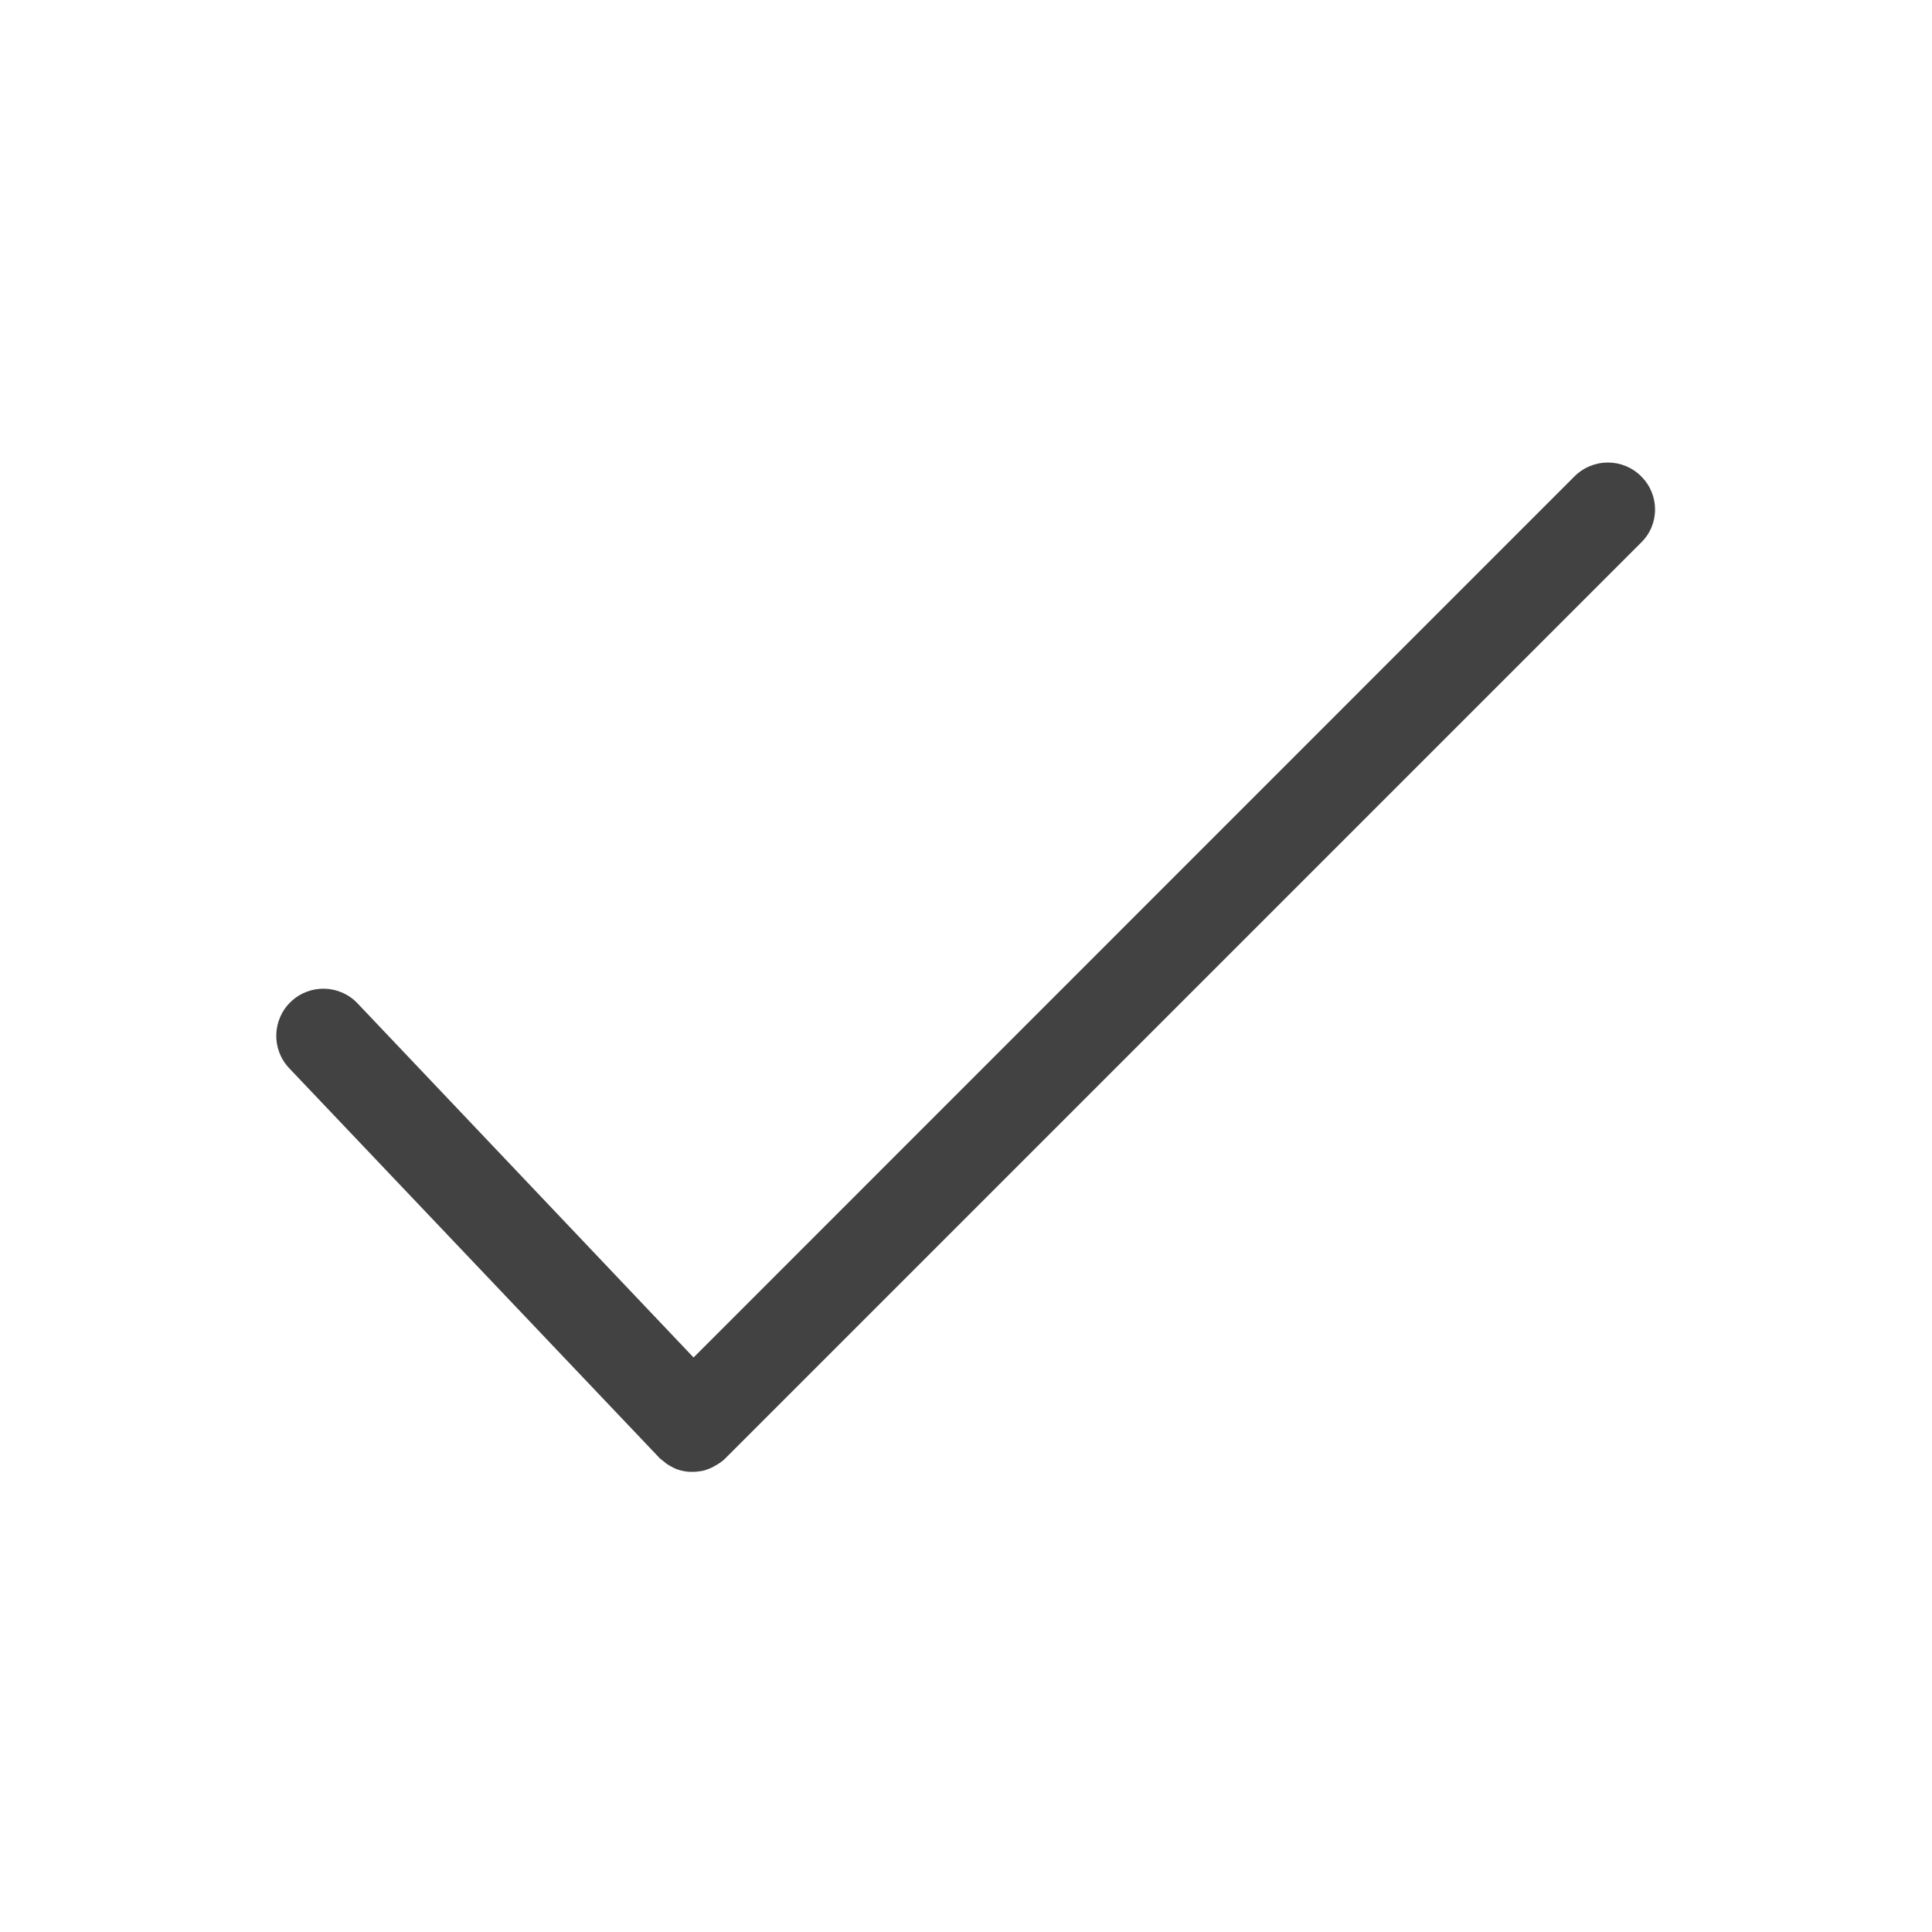 <?xml version="1.0" standalone="no"?><!DOCTYPE svg PUBLIC "-//W3C//DTD SVG 1.1//EN" "http://www.w3.org/Graphics/SVG/1.1/DTD/svg11.dtd"><svg t="1708398554364" class="icon" viewBox="0 0 1024 1024" version="1.1" xmlns="http://www.w3.org/2000/svg" p-id="4541" xmlns:xlink="http://www.w3.org/1999/xlink" width="200" height="200"><path d="M869.9 252.5c-9.8-9.8-25.6-9.8-35.4 0l-466.9 467-178.1-187.7c-9.5-10-25.3-10.4-35.3-0.9-10 9.5-10.4 25.3-0.9 35.3l195.9 206.2 0.2 0.2c0.1 0.1 0.2 0.2 0.2 0.3 0.1 0.1 0.2 0.2 0.3 0.2 0.2 0.1 0.3 0.3 0.5 0.4 0.2 0.1 0.3 0.3 0.5 0.4 0.2 0.1 0.3 0.3 0.5 0.4 0.2 0.1 0.3 0.3 0.5 0.4 0.2 0.1 0.3 0.3 0.5 0.4 0.2 0.1 0.3 0.2 0.5 0.4 0.2 0.1 0.4 0.3 0.5 0.4 0.2 0.1 0.3 0.2 0.5 0.3 0.2 0.1 0.4 0.2 0.5 0.3 0.2 0.1 0.4 0.2 0.5 0.3 0.2 0.1 0.4 0.2 0.5 0.3l0.6 0.3c0.2 0.1 0.4 0.2 0.5 0.3l0.6 0.3c0.2 0.1 0.3 0.2 0.5 0.2l0.6 0.3c0.2 0.1 0.3 0.1 0.5 0.2s0.5 0.2 0.7 0.2c0.2 0.1 0.3 0.1 0.5 0.2s0.5 0.1 0.7 0.2c0.2 0 0.3 0.1 0.5 0.1 0.3 0.1 0.5 0.1 0.8 0.2 0.1 0 0.3 0.1 0.4 0.1 0.3 0.1 0.5 0.1 0.8 0.1 0.1 0 0.3 0 0.4 0.1 0.3 0 0.6 0.1 0.8 0.1h0.4c0.3 0 0.6 0.1 0.9 0.1h1.5c0.7 0 1.5 0 2.2-0.1h0.1l2.1-0.3h0.2c0.7-0.1 1.4-0.3 2.1-0.5 0.1 0 0.1 0 0.2-0.1 0.7-0.2 1.3-0.4 2-0.7 0.1 0 0.2-0.1 0.2-0.1 0.7-0.3 1.3-0.5 1.9-0.9 0.1 0 0.2-0.1 0.2-0.1 0.6-0.3 1.2-0.7 1.9-1.1 0.1 0 0.2-0.1 0.2-0.1l1.8-1.2 0.2-0.2c0.6-0.4 1.1-0.9 1.7-1.4l0.1-0.1 0.2-0.2c0.1-0.1 0.2-0.1 0.2-0.2l485.1-485.1c10-9.6 10-25.5 0.2-35.2z" fill="#424242" p-id="4542"></path></svg>